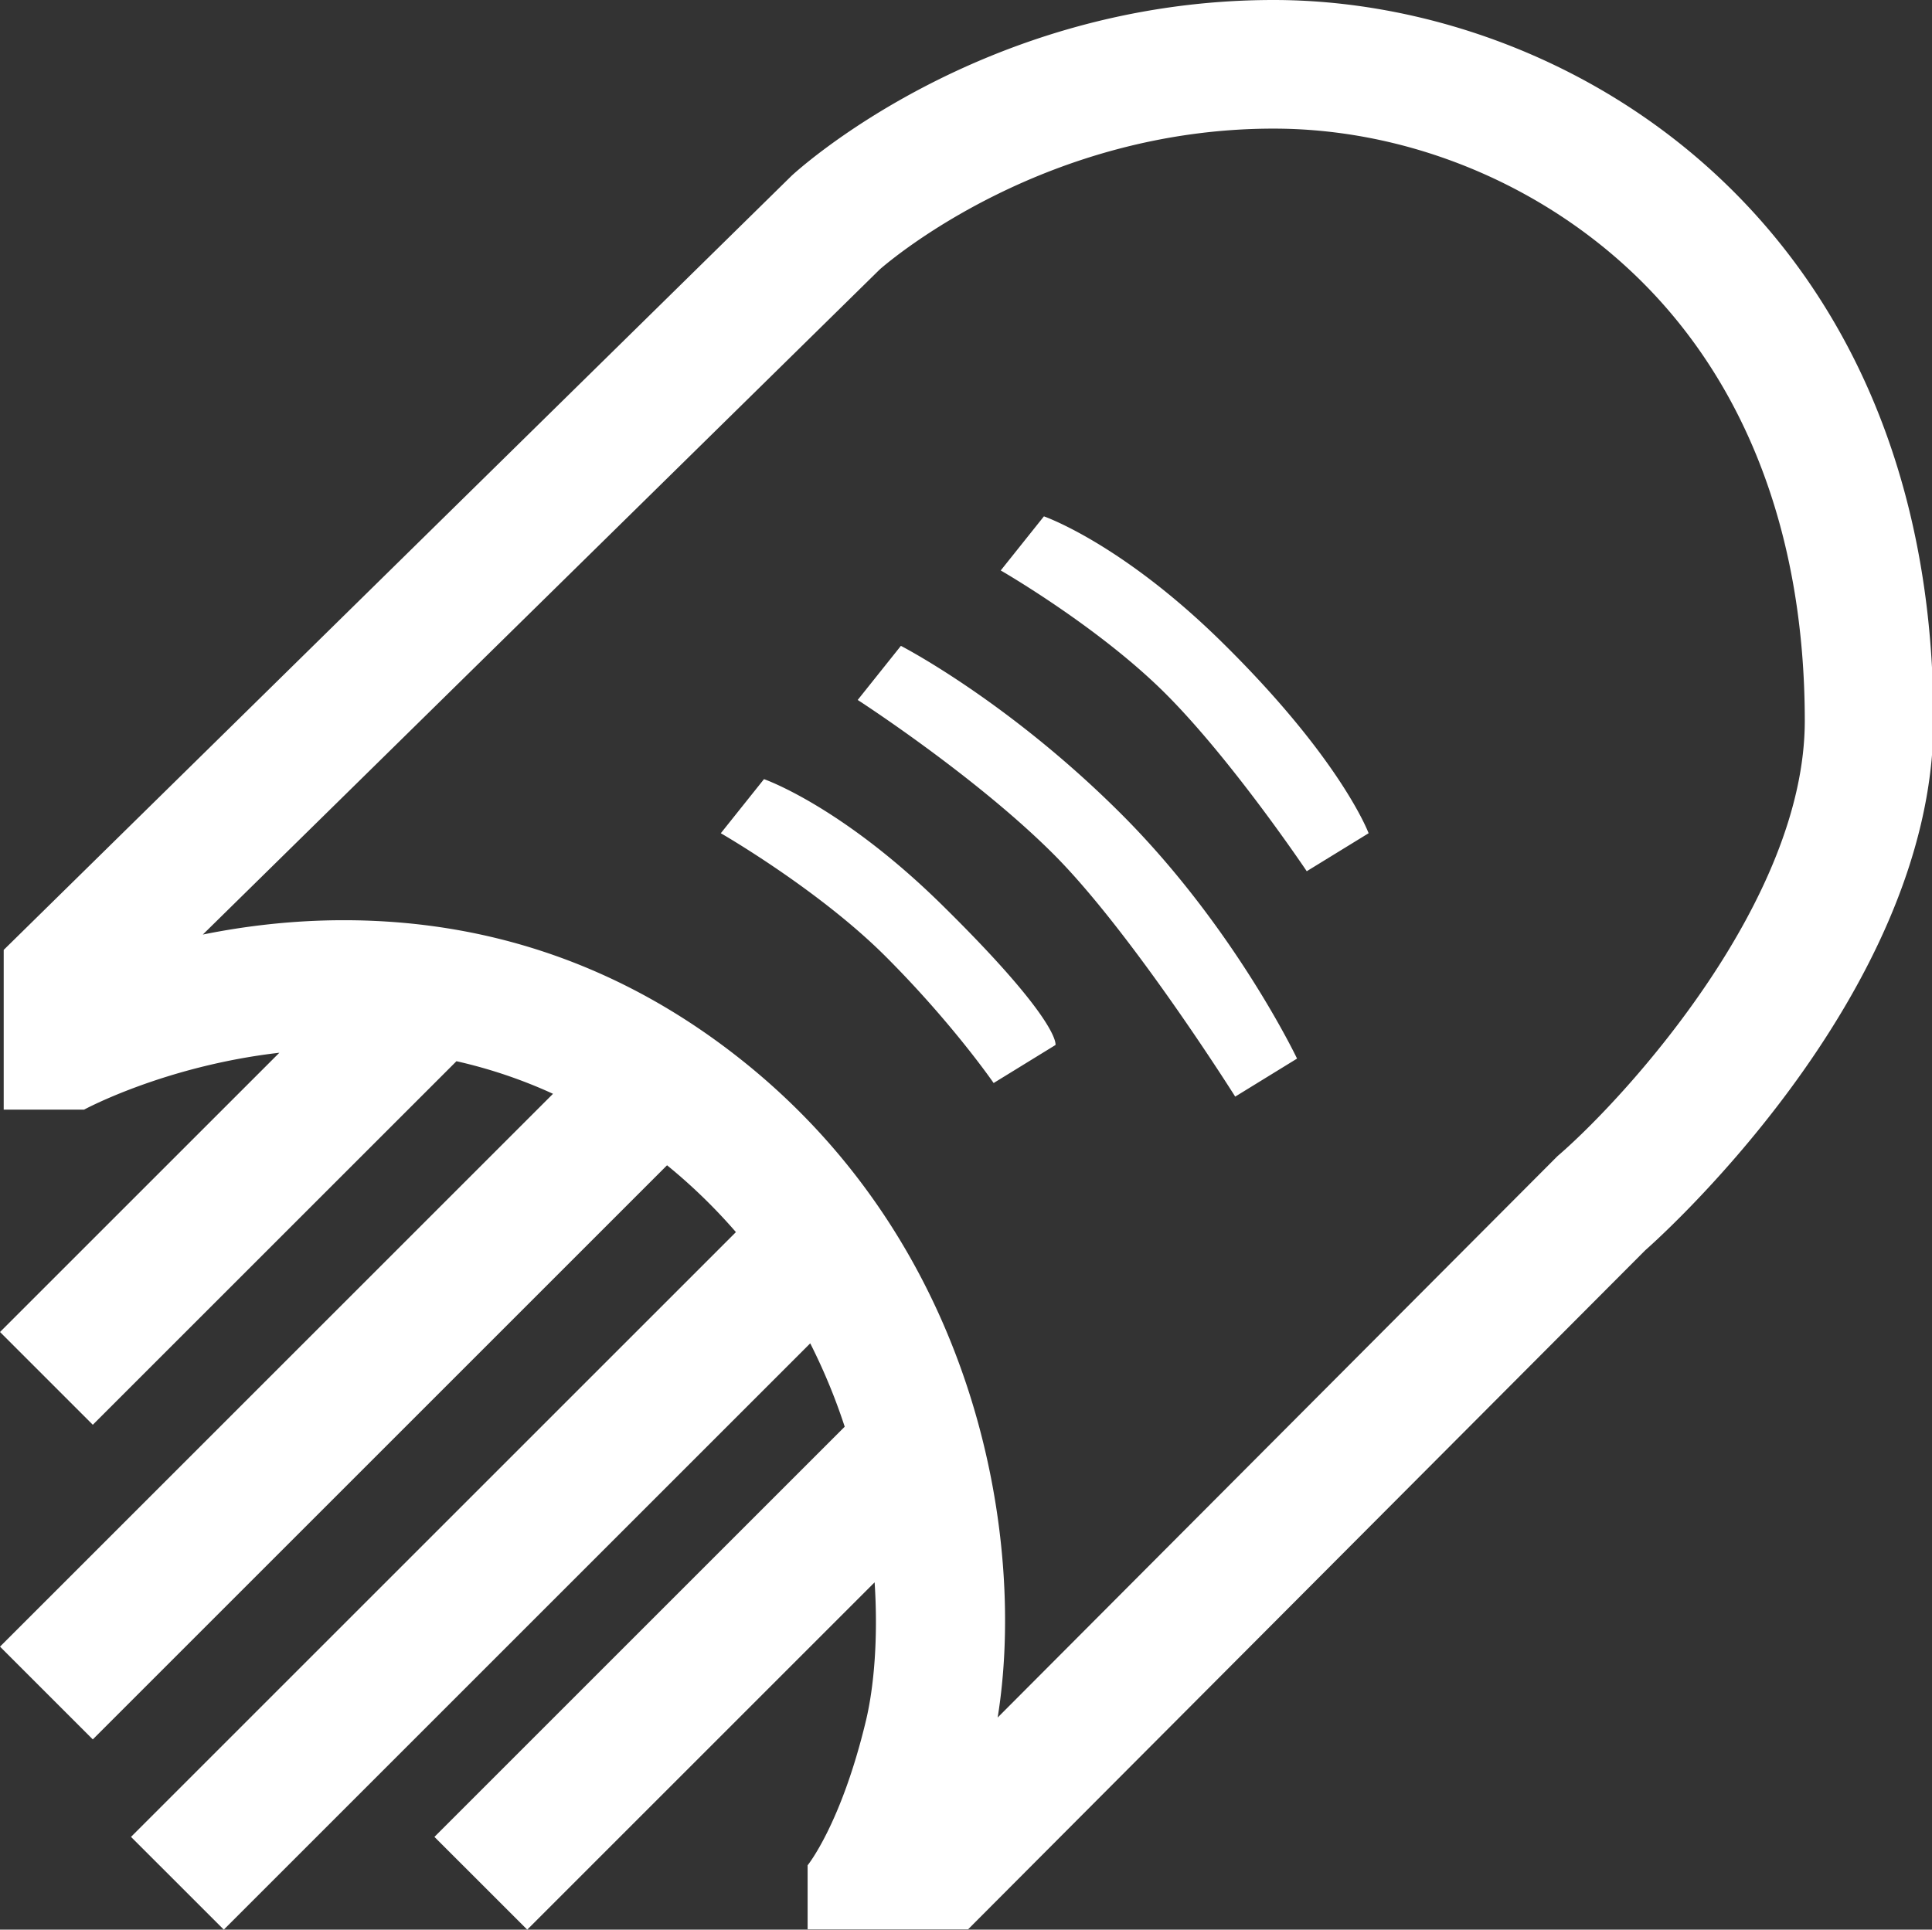 <?xml version="1.0" standalone="no"?><!DOCTYPE svg PUBLIC "-//W3C//DTD SVG 1.1//EN" "http://www.w3.org/Graphics/SVG/1.1/DTD/svg11.dtd"><svg t="1715821304164" class="icon" viewBox="0 0 1025 1024" version="1.1" xmlns="http://www.w3.org/2000/svg" p-id="15253" xmlns:xlink="http://www.w3.org/1999/xlink" width="128.125" height="128"><rect x="0" y="0" width="1025" height="1024" fill="#333333" stroke="none"/><path d="M675.714 0C519.457 0 419.995 93.251 419.995 93.251L1.963 504.083v84.753h42.658s42.598-23.155 103.591-30.185L0.009 706.845l49.227 49.227 192.934-192.926a259.89 259.89 0 0 1 51.224 17.294L0.009 873.809l49.227 49.227L353.892 618.372a293.539 293.539 0 0 1 36.541 35.466L69.508 974.764l49.227 49.219 311.123-311.123a314.143 314.143 0 0 1 18.292 44.236l-217.667 217.676 49.227 49.219 184.309-184.317c1.979 30.364-0.495 56.215-4.564 73.253-13.156 55.072-30.987 76.921-30.987 76.921V1023.795h85.163l359.241-360.325S1025.758 530.565 1025.758 382.533C1025.758 116.934 831.962 0 675.714 0z m152.375 611.965l-1.834 1.604-1.715 1.723-295.245 296.141C544.139 820.034 520.711 664.477 394.418 563.284c-62.068-49.739-133.401-74.959-212.019-74.959-27.293 0-52.538 3.106-74.797 7.61l359.19-353.005C473.634 136.975 555 68.253 675.714 68.253c68.134 0 136.463 26.858 187.465 73.688C924.88 198.616 957.505 281.817 957.505 382.533c0 95.085-93.498 197.917-129.416 229.433zM530.924 302.719l22.916-28.709s40.977 14.154 94.334 66.649c63.569 62.545 77.928 101.509 77.928 101.509L693.28 462.329s-39.254-58.561-74.848-94.164S530.924 302.719 530.924 302.719zM382.414 442.169l22.916-28.709s40.977 14.154 94.334 66.649c63.561 62.545 60.31 74.438 60.31 74.438l-32.813 20.177s-21.636-31.507-57.239-67.101c-35.602-35.611-87.509-65.455-87.509-65.455z m72.63-70.727l22.916-28.709s56.906 29.221 116.977 89.292c60.071 60.063 93.199 129.732 93.199 129.732l-32.813 20.177s-54.739-87.014-96.407-128.683c-41.668-41.66-103.873-81.81-103.873-81.81z" p-id="15254" fill="#ffffff"></path></svg>